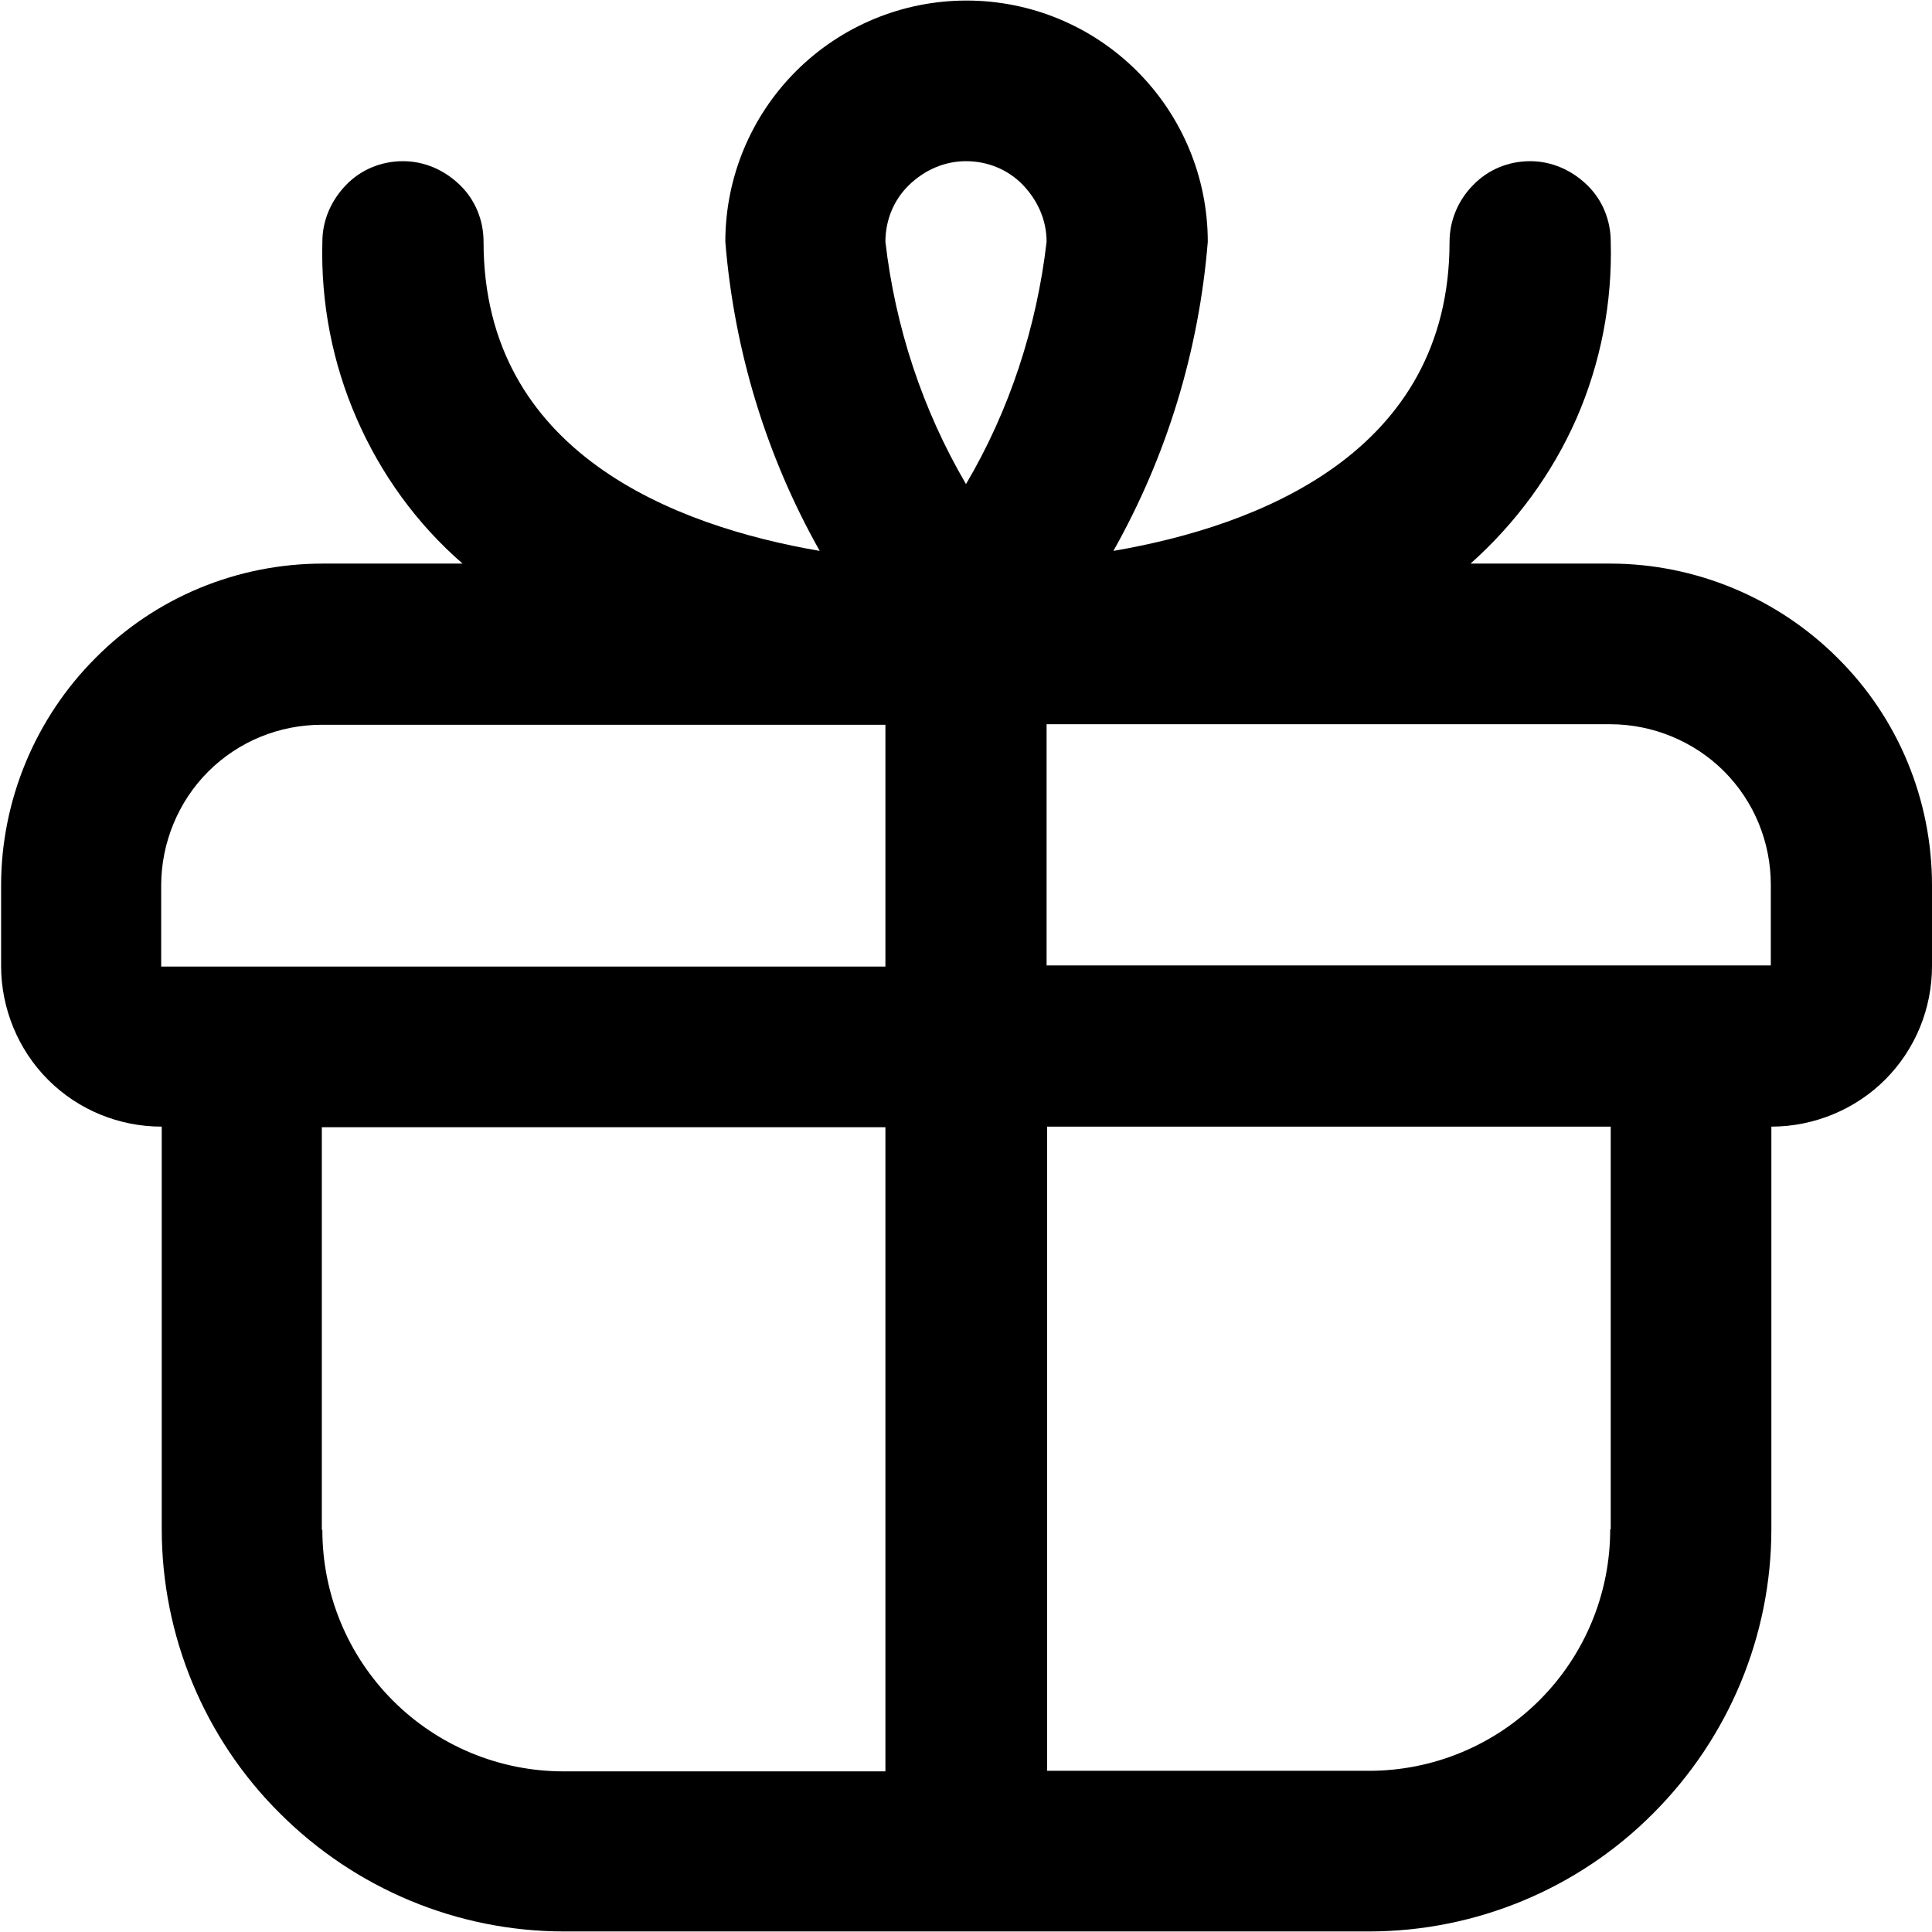 <?xml version="1.0" encoding="UTF-8"?><svg id="Capa_1" xmlns="http://www.w3.org/2000/svg" xmlns:xlink="http://www.w3.org/1999/xlink" viewBox="0 0 35 35"><defs><style>.cls-1{fill:none;}.cls-2{clip-path:url(#clippath);}</style><clipPath id="clippath"><rect class="cls-1" width="35" height="35"/></clipPath></defs><g class="cls-2"><path d="M29.17,10.21h-2.53c.82-.73,1.48-1.63,1.92-2.63.44-1.01.65-2.1.62-3.2,0-.39-.15-.76-.43-1.03s-.64-.43-1.03-.43-.76.15-1.03.43c-.27.27-.43.64-.43,1.03,0,3.82-3.46,5.15-6.09,5.6.97-1.72,1.55-3.63,1.71-5.6,0-1.16-.46-2.27-1.28-3.09-.82-.82-1.93-1.28-3.09-1.28s-2.27.46-3.09,1.28c-.82.82-1.28,1.93-1.28,3.09.16,1.97.74,3.88,1.71,5.6-2.63-.45-6.09-1.78-6.09-5.6,0-.39-.15-.76-.43-1.03s-.64-.43-1.03-.43-.76.15-1.03.43-.43.64-.43,1.03c-.03,1.1.18,2.19.62,3.2.44,1.01,1.09,1.91,1.92,2.63h-2.53c-1.55,0-3.03.61-4.12,1.71-1.09,1.09-1.71,2.58-1.71,4.12v1.46c0,.77.31,1.52.85,2.06.55.55,1.29.85,2.06.85v7.29c0,1.93.77,3.79,2.14,5.15,1.37,1.37,3.22,2.14,5.15,2.14h14.58c1.93,0,3.79-.77,5.15-2.14,1.37-1.37,2.14-3.22,2.14-5.15v-7.29c.77,0,1.52-.31,2.06-.85.55-.55.85-1.29.85-2.06v-1.46c0-1.55-.61-3.03-1.71-4.12-1.09-1.09-2.58-1.71-4.12-1.71ZM17.5,2.92c.39,0,.76.15,1.03.43s.43.64.43,1.03c-.18,1.55-.67,3.05-1.46,4.39-.79-1.35-1.28-2.84-1.46-4.39,0-.39.15-.76.43-1.03s.64-.43,1.03-.43ZM2.92,16.04c0-.77.31-1.52.85-2.06.55-.55,1.29-.85,2.06-.85h10.21v4.38H2.92v-1.46ZM5.83,27.71v-7.29h10.21v11.67h-5.83c-1.16,0-2.27-.46-3.09-1.28-.82-.82-1.28-1.93-1.28-3.09ZM29.17,27.71c0,1.16-.46,2.27-1.28,3.09s-1.93,1.28-3.09,1.28h-5.83v-11.67h10.21v7.29ZM18.96,17.5v-4.38h10.21c.77,0,1.52.31,2.06.85.55.55.85,1.29.85,2.06v1.46h-13.13Z"/></g></svg>